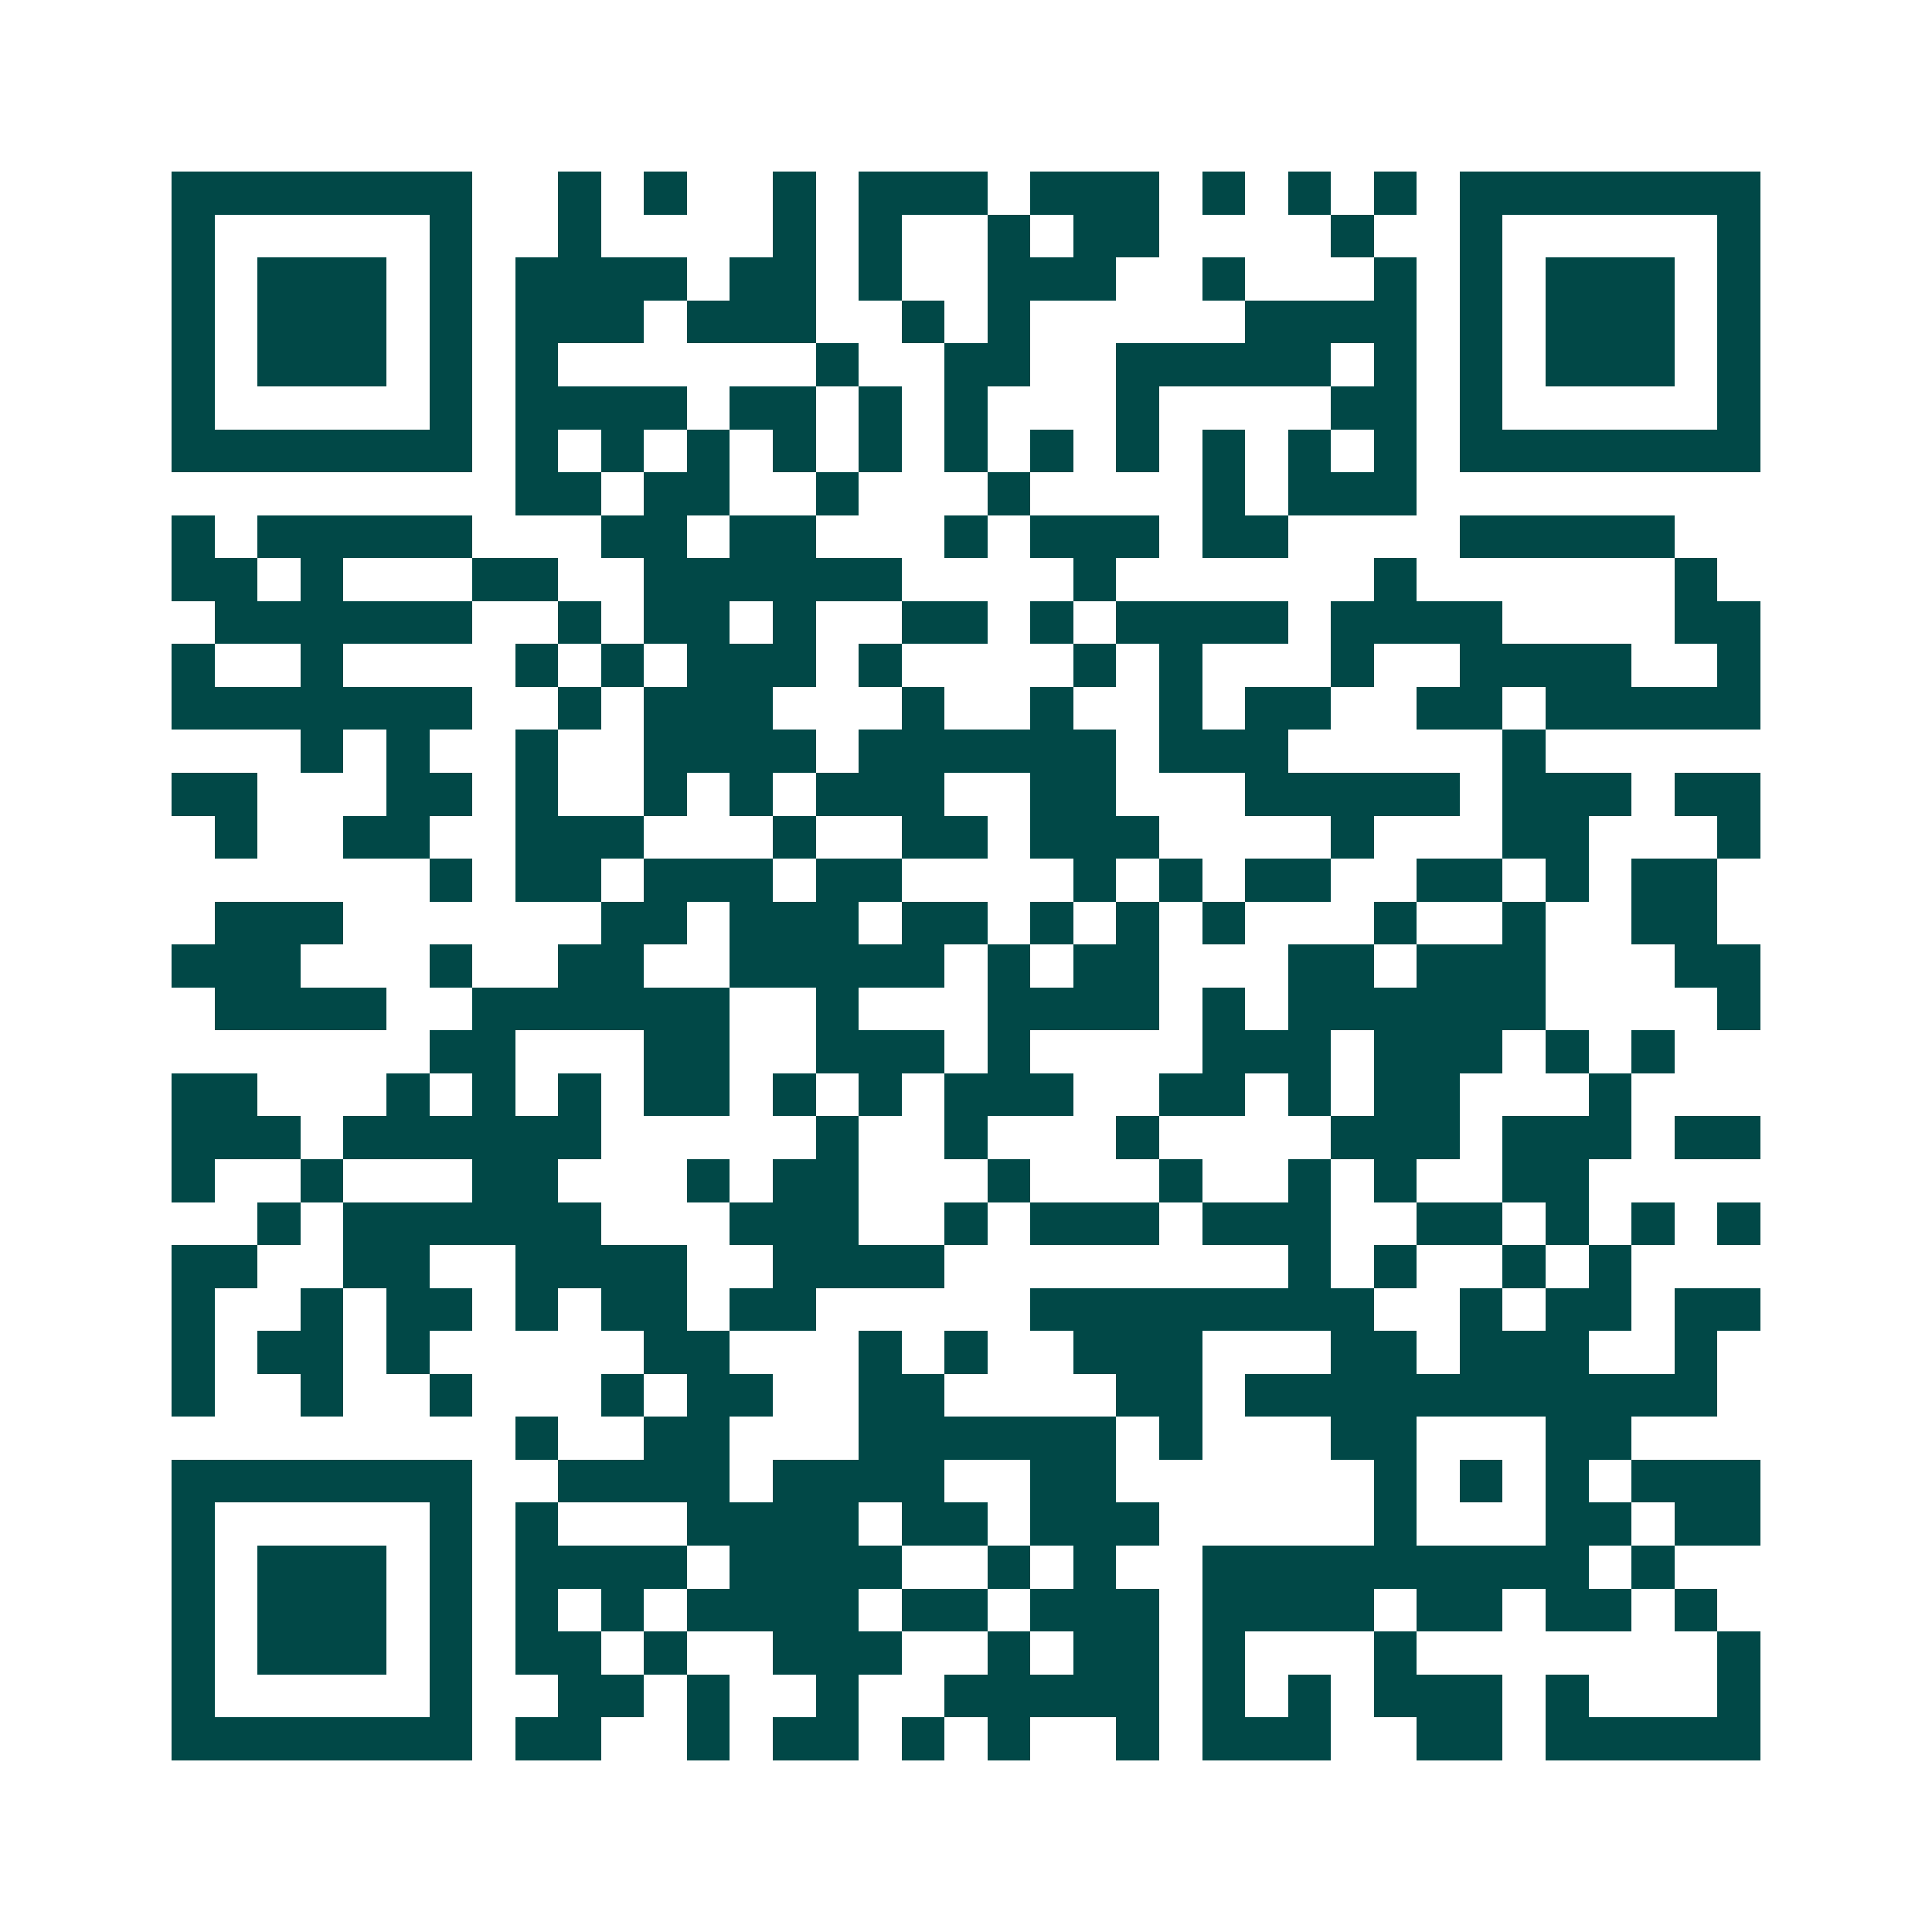 <svg xmlns="http://www.w3.org/2000/svg" width="200" height="200" viewBox="0 0 45 45" shape-rendering="crispEdges"><path fill="#ffffff" d="M0 0h45v45H0z"/><path stroke="#014847" d="M4 4.5h7m2 0h1m1 0h1m2 0h1m1 0h3m1 0h3m1 0h1m1 0h1m1 0h1m1 0h7M4 5.5h1m5 0h1m2 0h1m4 0h1m1 0h1m2 0h1m1 0h2m4 0h1m2 0h1m5 0h1M4 6.5h1m1 0h3m1 0h1m1 0h4m1 0h2m1 0h1m2 0h3m2 0h1m3 0h1m1 0h1m1 0h3m1 0h1M4 7.5h1m1 0h3m1 0h1m1 0h3m1 0h3m2 0h1m1 0h1m5 0h4m1 0h1m1 0h3m1 0h1M4 8.5h1m1 0h3m1 0h1m1 0h1m6 0h1m2 0h2m2 0h5m1 0h1m1 0h1m1 0h3m1 0h1M4 9.5h1m5 0h1m1 0h4m1 0h2m1 0h1m1 0h1m3 0h1m4 0h2m1 0h1m5 0h1M4 10.5h7m1 0h1m1 0h1m1 0h1m1 0h1m1 0h1m1 0h1m1 0h1m1 0h1m1 0h1m1 0h1m1 0h1m1 0h7M12 11.5h2m1 0h2m2 0h1m3 0h1m4 0h1m1 0h3M4 12.5h1m1 0h5m3 0h2m1 0h2m3 0h1m1 0h3m1 0h2m4 0h5M4 13.5h2m1 0h1m3 0h2m2 0h6m4 0h1m6 0h1m6 0h1M5 14.5h6m2 0h1m1 0h2m1 0h1m2 0h2m1 0h1m1 0h4m1 0h4m4 0h2M4 15.5h1m2 0h1m4 0h1m1 0h1m1 0h3m1 0h1m4 0h1m1 0h1m3 0h1m2 0h4m2 0h1M4 16.5h7m2 0h1m1 0h3m3 0h1m2 0h1m2 0h1m1 0h2m2 0h2m1 0h5M7 17.5h1m1 0h1m2 0h1m2 0h4m1 0h6m1 0h3m5 0h1M4 18.5h2m3 0h2m1 0h1m2 0h1m1 0h1m1 0h3m2 0h2m3 0h5m1 0h3m1 0h2M5 19.5h1m2 0h2m2 0h3m3 0h1m2 0h2m1 0h3m4 0h1m3 0h2m3 0h1M10 20.5h1m1 0h2m1 0h3m1 0h2m4 0h1m1 0h1m1 0h2m2 0h2m1 0h1m1 0h2M5 21.5h3m6 0h2m1 0h3m1 0h2m1 0h1m1 0h1m1 0h1m3 0h1m2 0h1m2 0h2M4 22.5h3m3 0h1m2 0h2m2 0h5m1 0h1m1 0h2m3 0h2m1 0h3m3 0h2M5 23.5h4m2 0h6m2 0h1m3 0h4m1 0h1m1 0h6m4 0h1M10 24.5h2m3 0h2m2 0h3m1 0h1m4 0h3m1 0h3m1 0h1m1 0h1M4 25.5h2m3 0h1m1 0h1m1 0h1m1 0h2m1 0h1m1 0h1m1 0h3m2 0h2m1 0h1m1 0h2m3 0h1M4 26.5h3m1 0h6m5 0h1m2 0h1m3 0h1m4 0h3m1 0h3m1 0h2M4 27.5h1m2 0h1m3 0h2m3 0h1m1 0h2m3 0h1m3 0h1m2 0h1m1 0h1m2 0h2M6 28.5h1m1 0h6m3 0h3m2 0h1m1 0h3m1 0h3m2 0h2m1 0h1m1 0h1m1 0h1M4 29.5h2m2 0h2m2 0h4m2 0h4m8 0h1m1 0h1m2 0h1m1 0h1M4 30.5h1m2 0h1m1 0h2m1 0h1m1 0h2m1 0h2m5 0h8m2 0h1m1 0h2m1 0h2M4 31.5h1m1 0h2m1 0h1m5 0h2m3 0h1m1 0h1m2 0h3m3 0h2m1 0h3m2 0h1M4 32.5h1m2 0h1m2 0h1m3 0h1m1 0h2m2 0h2m4 0h2m1 0h11M12 33.5h1m2 0h2m3 0h6m1 0h1m3 0h2m3 0h2M4 34.5h7m2 0h4m1 0h4m2 0h2m6 0h1m1 0h1m1 0h1m1 0h3M4 35.5h1m5 0h1m1 0h1m3 0h4m1 0h2m1 0h3m5 0h1m3 0h2m1 0h2M4 36.5h1m1 0h3m1 0h1m1 0h4m1 0h4m2 0h1m1 0h1m2 0h9m1 0h1M4 37.5h1m1 0h3m1 0h1m1 0h1m1 0h1m1 0h4m1 0h2m1 0h3m1 0h4m1 0h2m1 0h2m1 0h1M4 38.5h1m1 0h3m1 0h1m1 0h2m1 0h1m2 0h3m2 0h1m1 0h2m1 0h1m3 0h1m7 0h1M4 39.5h1m5 0h1m2 0h2m1 0h1m2 0h1m2 0h5m1 0h1m1 0h1m1 0h3m1 0h1m3 0h1M4 40.5h7m1 0h2m2 0h1m1 0h2m1 0h1m1 0h1m2 0h1m1 0h3m2 0h2m1 0h5"/></svg>
